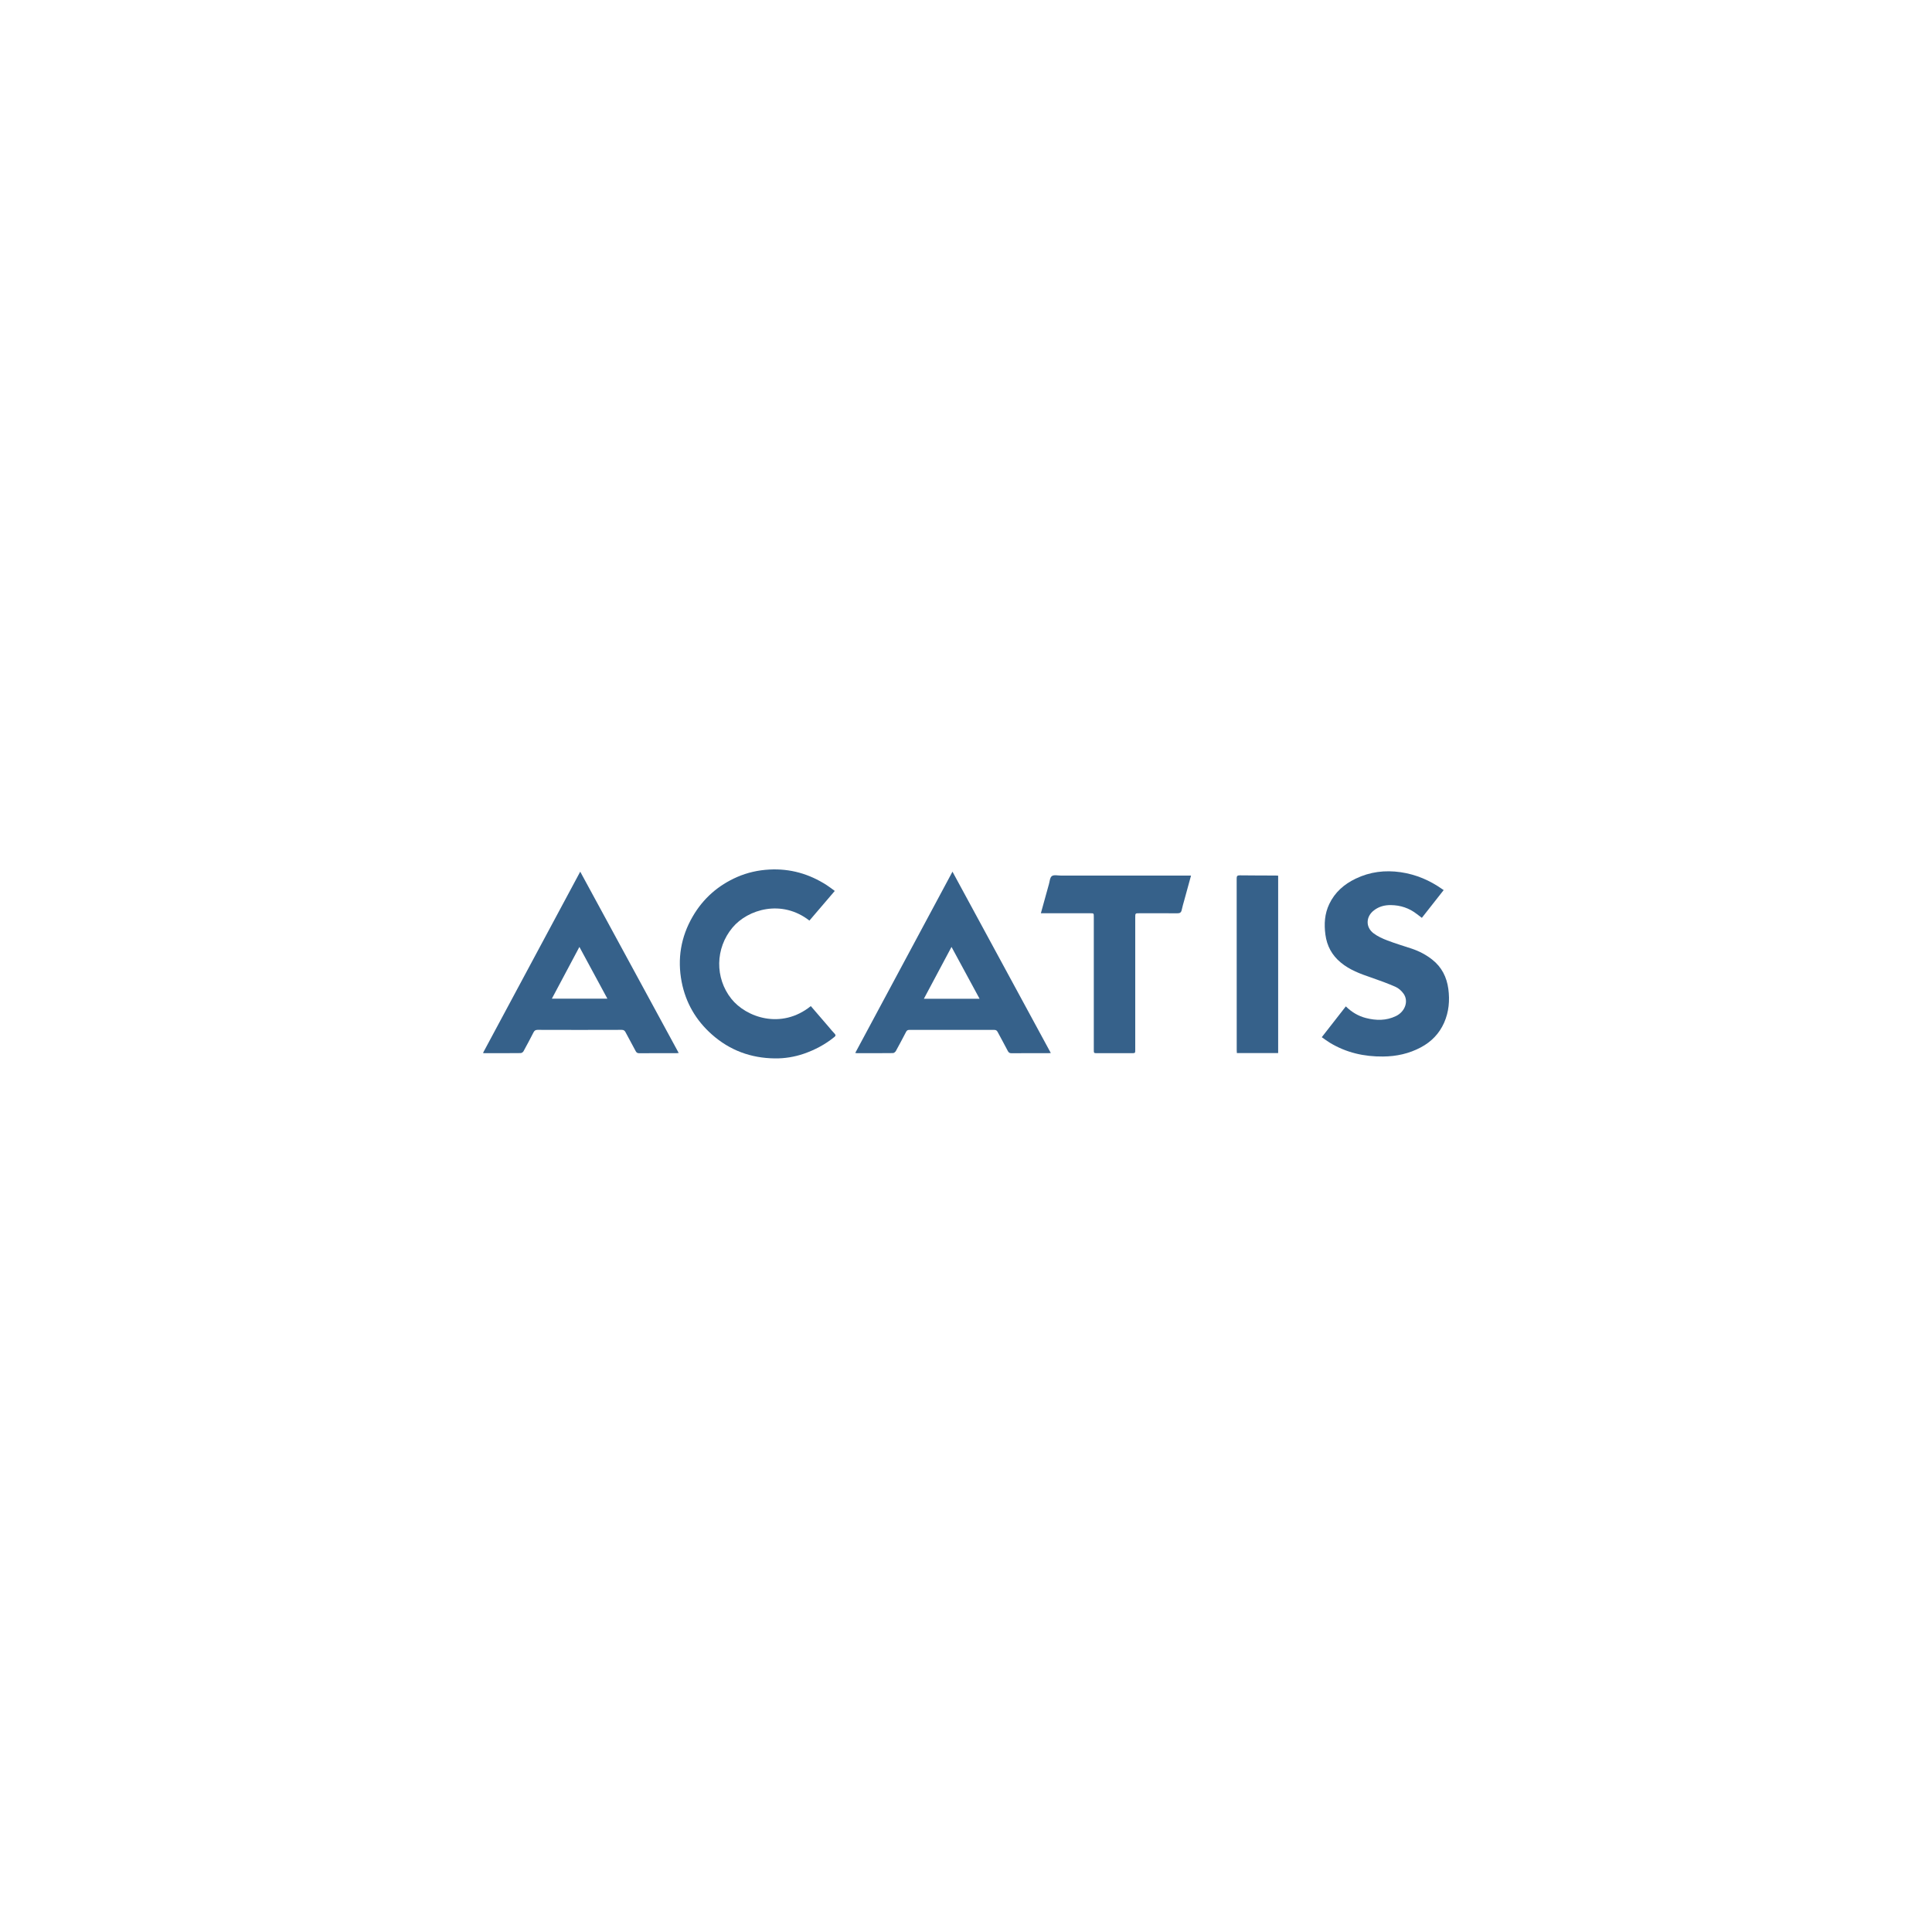 <?xml version="1.0" encoding="utf-8"?>
<svg xmlns="http://www.w3.org/2000/svg" fill="none" height="40" viewBox="0 0 40 40" width="40">
<g clip-path="url(#clip0_4_1414)">
<g clip-path="url(#clip1_4_1414)">
<path d="M12.013 18.047C12.695 19.302 13.371 20.548 14.052 21.801C14.029 21.803 14.015 21.805 14.002 21.805C13.746 21.805 13.49 21.804 13.235 21.806C13.198 21.806 13.178 21.795 13.161 21.762C13.093 21.632 13.02 21.503 12.952 21.373C12.934 21.337 12.913 21.322 12.871 21.322C12.291 21.324 11.711 21.324 11.13 21.322C11.086 21.322 11.064 21.338 11.045 21.376C10.978 21.507 10.909 21.637 10.838 21.766C10.828 21.784 10.8 21.803 10.78 21.803C10.528 21.806 10.276 21.805 10.024 21.805C10.019 21.805 10.014 21.803 10 21.8C10.671 20.55 11.339 19.302 12.013 18.047ZM11.996 19.605C11.801 19.971 11.615 20.321 11.426 20.676C11.813 20.676 12.19 20.676 12.575 20.676C12.382 20.319 12.194 19.971 11.996 19.605Z" fill="#36618A"/>
<path d="M21.756 21.802C21.73 21.803 21.714 21.805 21.698 21.805C21.446 21.805 21.194 21.804 20.942 21.806C20.903 21.806 20.883 21.793 20.865 21.758C20.797 21.626 20.724 21.496 20.654 21.364C20.638 21.334 20.619 21.323 20.584 21.323C19.998 21.323 19.412 21.323 18.826 21.323C18.791 21.322 18.773 21.336 18.758 21.366C18.689 21.498 18.62 21.63 18.548 21.76C18.537 21.78 18.508 21.803 18.488 21.803C18.239 21.806 17.991 21.805 17.743 21.805C17.735 21.805 17.726 21.802 17.707 21.8C18.378 20.548 19.046 19.303 19.72 18.047C20.401 19.302 21.077 20.549 21.756 21.802ZM20.281 20.678C20.086 20.318 19.897 19.969 19.7 19.605C19.505 19.971 19.319 20.321 19.128 20.678C19.516 20.678 19.892 20.678 20.281 20.678Z" fill="#36618A"/>
<path d="M27.864 20.836C27.985 20.955 28.121 21.036 28.28 21.077C28.491 21.131 28.699 21.134 28.901 21.037C29.09 20.946 29.169 20.728 29.059 20.573C29.018 20.516 28.959 20.461 28.896 20.433C28.73 20.36 28.558 20.297 28.386 20.238C28.163 20.162 27.943 20.081 27.759 19.928C27.577 19.778 27.472 19.584 27.441 19.35C27.412 19.132 27.424 18.92 27.521 18.717C27.637 18.474 27.826 18.308 28.065 18.193C28.363 18.049 28.674 18.011 29 18.058C29.319 18.105 29.604 18.227 29.865 18.412C29.871 18.417 29.877 18.421 29.89 18.428C29.737 18.622 29.59 18.81 29.438 19.003C29.403 18.976 29.369 18.951 29.335 18.925C29.177 18.801 28.995 18.741 28.796 18.739C28.669 18.737 28.549 18.768 28.446 18.848C28.278 18.976 28.269 19.196 28.438 19.323C28.523 19.387 28.624 19.433 28.724 19.471C28.888 19.534 29.058 19.584 29.226 19.64C29.381 19.692 29.524 19.766 29.653 19.868C29.849 20.022 29.953 20.23 29.986 20.473C30.018 20.714 29.998 20.948 29.899 21.174C29.798 21.401 29.635 21.568 29.418 21.684C29.173 21.815 28.91 21.872 28.634 21.874C28.241 21.878 27.873 21.794 27.535 21.59C27.48 21.557 27.428 21.517 27.366 21.474C27.533 21.261 27.696 21.052 27.864 20.836Z" fill="#36618A"/>
<path d="M16.787 20.83C16.916 20.98 17.042 21.127 17.169 21.274C17.205 21.316 17.24 21.361 17.279 21.4C17.308 21.43 17.302 21.448 17.273 21.471C17.084 21.625 16.873 21.736 16.644 21.816C16.448 21.883 16.245 21.916 16.04 21.913C15.548 21.907 15.111 21.748 14.739 21.418C14.408 21.125 14.197 20.761 14.113 20.329C14.021 19.853 14.096 19.399 14.34 18.978C14.557 18.602 14.868 18.329 15.265 18.156C15.475 18.065 15.698 18.015 15.93 18.003C16.362 17.98 16.754 18.093 17.115 18.325C17.172 18.361 17.224 18.403 17.283 18.446C17.106 18.653 16.932 18.857 16.758 19.06C16.185 18.613 15.483 18.826 15.166 19.204C14.806 19.635 14.8 20.247 15.14 20.677C15.444 21.061 16.174 21.324 16.787 20.83Z" fill="#36618A"/>
<path d="M21.55 18.908C21.606 18.705 21.659 18.514 21.712 18.323C21.712 18.321 21.713 18.319 21.714 18.317C21.733 18.256 21.735 18.17 21.777 18.139C21.82 18.107 21.902 18.128 21.967 18.128C22.838 18.128 23.71 18.128 24.581 18.128C24.605 18.128 24.628 18.128 24.659 18.128C24.61 18.305 24.564 18.474 24.518 18.642C24.501 18.706 24.48 18.77 24.467 18.836C24.456 18.891 24.431 18.91 24.373 18.909C24.112 18.906 23.851 18.908 23.589 18.908C23.505 18.908 23.504 18.908 23.504 18.993C23.504 19.905 23.504 20.818 23.504 21.73C23.504 21.805 23.504 21.805 23.429 21.805C23.192 21.805 22.955 21.805 22.718 21.805C22.646 21.805 22.646 21.805 22.646 21.731C22.646 20.831 22.646 19.932 22.646 19.033C22.646 19.016 22.646 18.999 22.646 18.983C22.646 18.908 22.646 18.908 22.573 18.908C22.256 18.908 21.939 18.908 21.621 18.908C21.6 18.908 21.579 18.908 21.55 18.908Z" fill="#36618A"/>
<path d="M26.463 21.803C26.177 21.803 25.896 21.803 25.608 21.803C25.607 21.782 25.605 21.762 25.605 21.742C25.605 20.557 25.605 19.372 25.604 18.187C25.604 18.139 25.616 18.123 25.666 18.123C25.916 18.126 26.166 18.126 26.416 18.127C26.431 18.127 26.445 18.128 26.463 18.13C26.463 19.354 26.463 20.575 26.463 21.803Z" fill="#36618A"/>
</g>
</g>
<defs>
<clipPath id="clip0_4_1414">
<rect fill="white" height="40" width="40"/>
</clipPath>
<clipPath id="clip1_4_1414">
<rect fill="white" height="3.914" transform="translate(10 18)" width="20"/>
</clipPath>
</defs>
</svg>